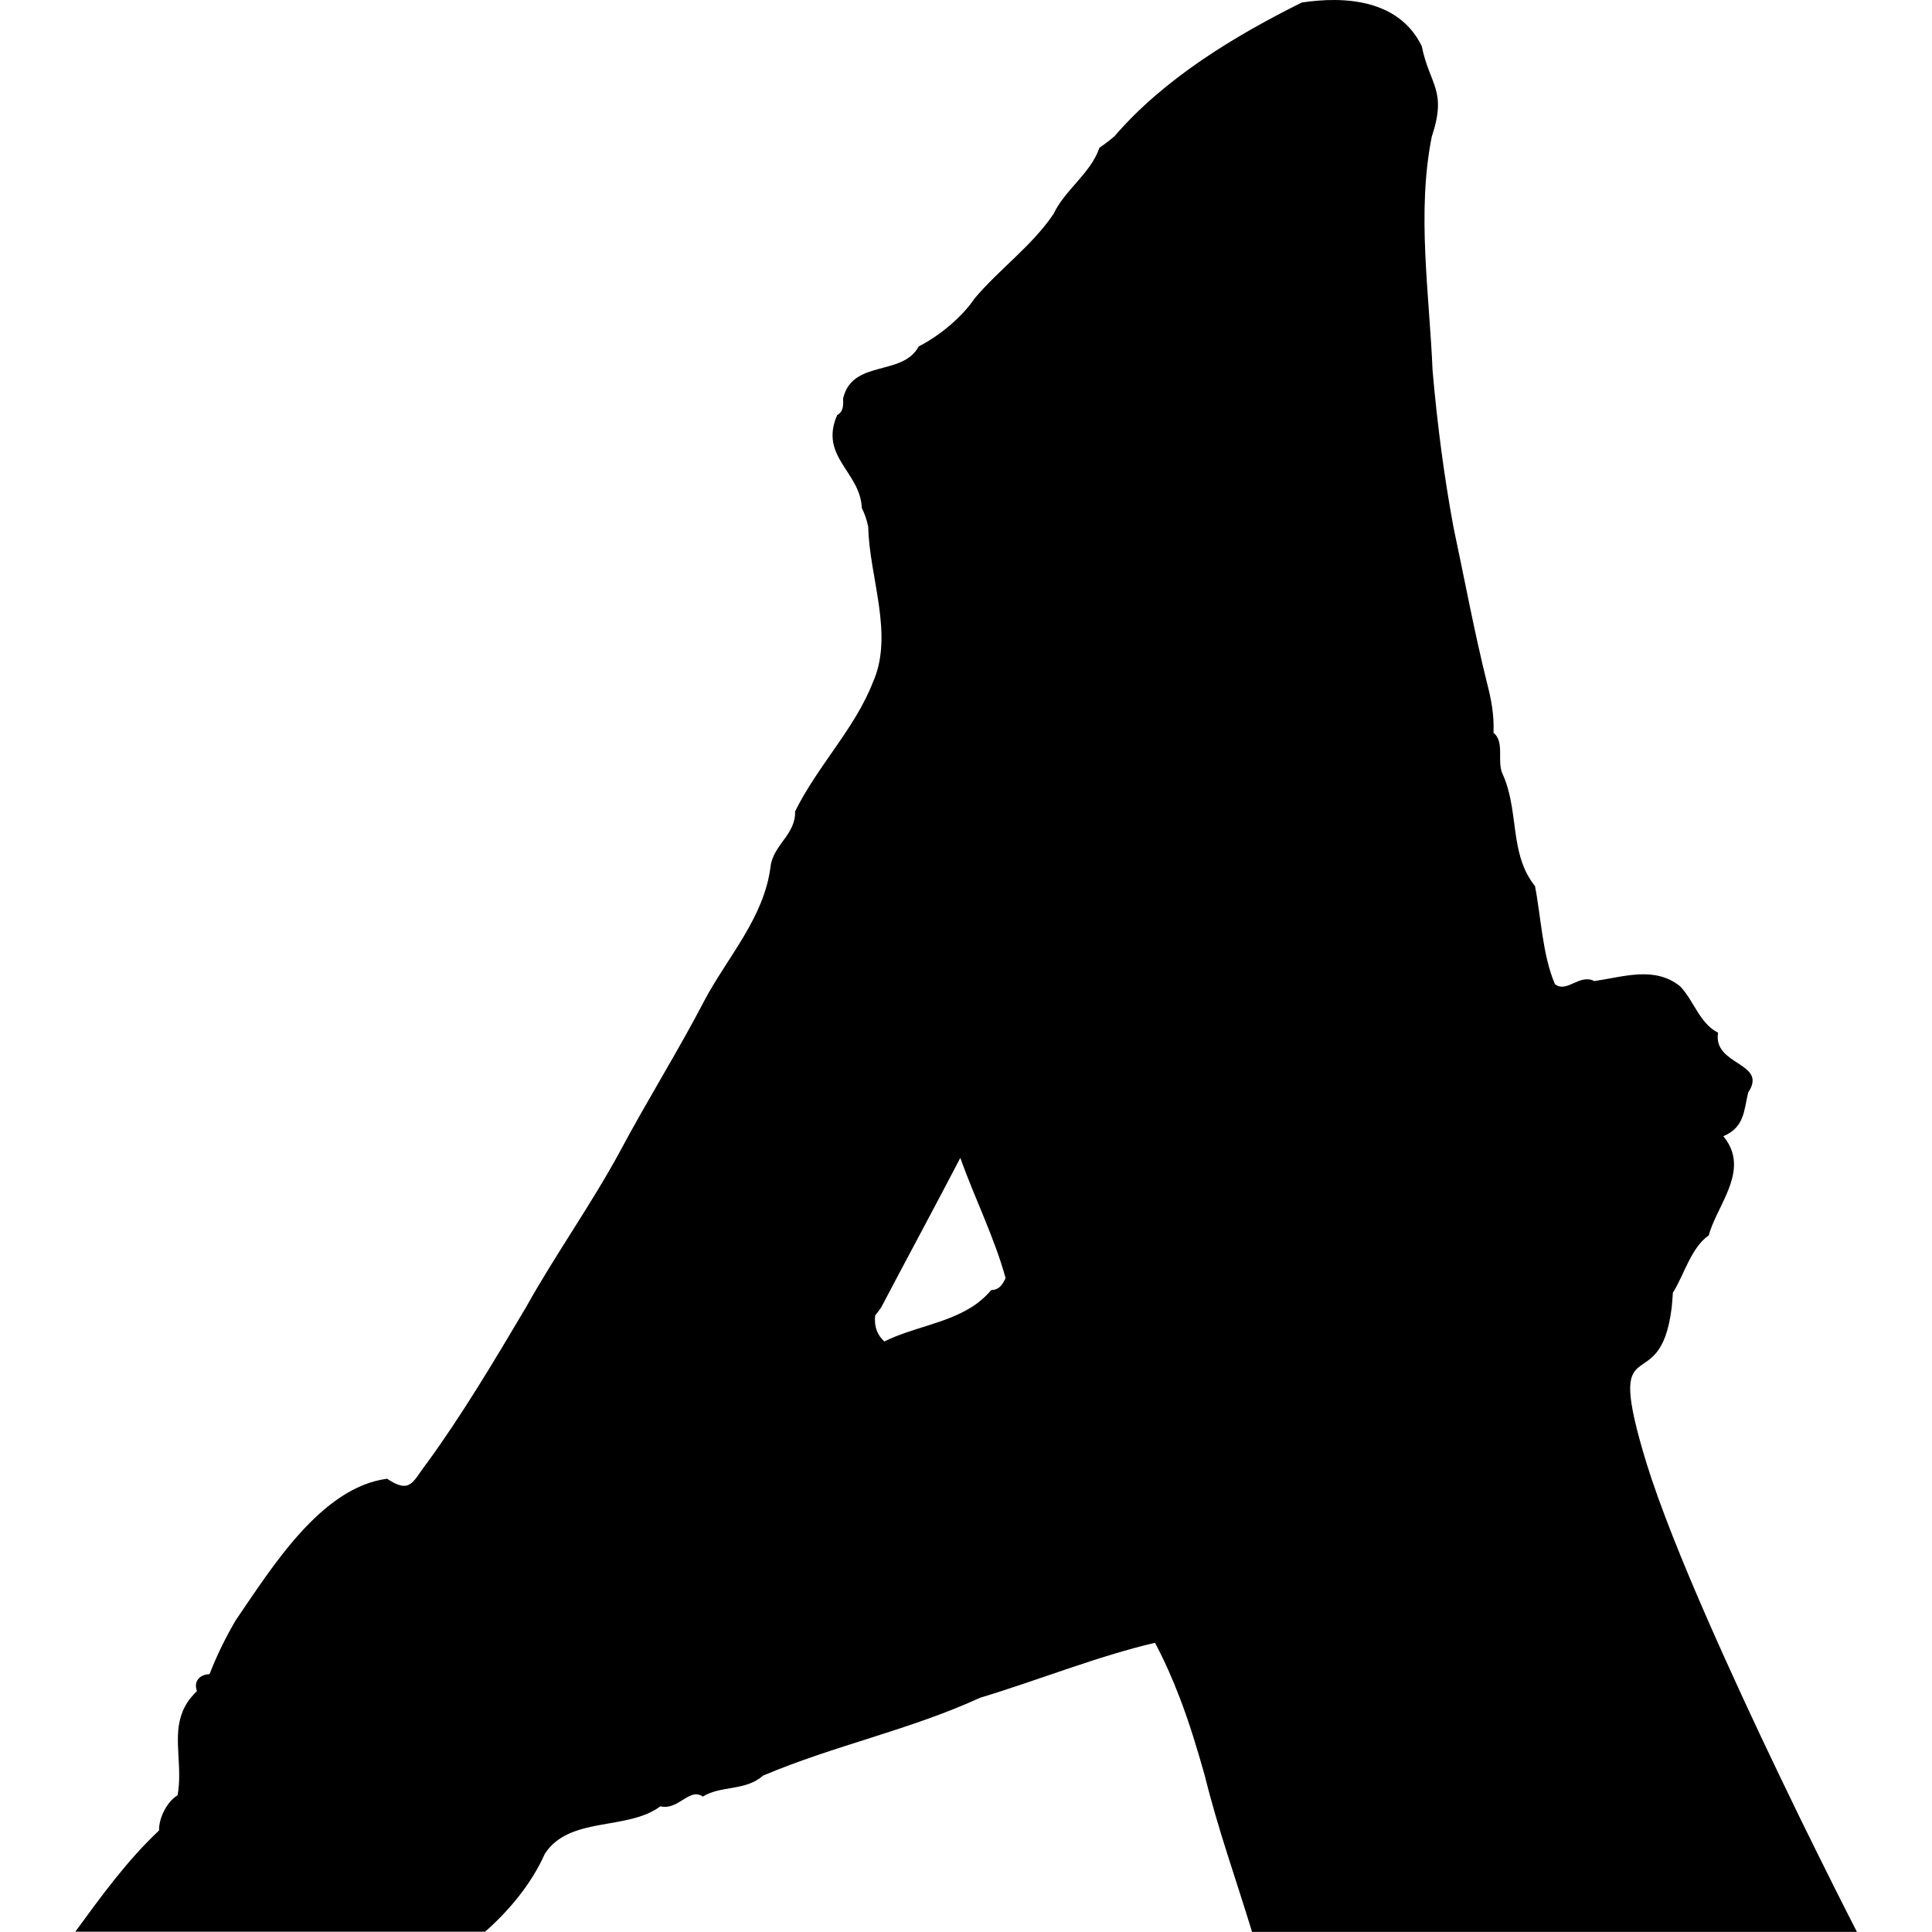 <?xml version="1.0" encoding="UTF-8"?>
<svg enable-background="new 0 0 197.87 197.87" version="1.1" viewBox="0 0 197.87 197.87" xml:space="preserve" xmlns="http://www.w3.org/2000/svg">
<style type="text/css">
	.st0{fill-rule:evenodd;clip-rule:evenodd;fill:#000}
	@media (prefers-color-scheme: dark){.st0{fill: #fff}}
</style>
<path class="st0" d="m186.16 189.87c-1.16-2.34-2.49-5.05-3.9-8-1.22-2.54-2.5-5.24-3.77-8-1.22-2.65-2.44-5.34-3.6-7.99-2.6-5.93-4.89-11.62-6.25-15.99-4.52-14.8 1.36-6.06 2.57-15.98v0.01c0.05-0.5 0.09-1.02 0.12-1.53 1.12-1.73 1.86-4.62 3.67-5.86 0.76-2.75 3.34-5.68 2.38-8.61-0.17-0.52-0.45-1.03-0.88-1.55 2.16-0.92 2.1-2.6 2.54-4.47 2.08-3.11-3.64-2.74-3.08-6.13-1.89-0.95-2.48-3.29-3.88-4.75-2.6-2.1-5.77-0.98-8.79-0.54-1.54-0.79-2.82 1.28-4.04 0.31-1.28-2.99-1.42-6.86-2.04-10.04-1.17-1.46-1.62-3.1-1.9-4.82-0.35-2.15-0.44-4.4-1.36-6.53-0.72-1.32 0.22-3.38-0.99-4.35 0.08-1.86-0.25-3.52-0.67-5.12-1.31-5.27-2.29-10.58-3.44-15.99-0.96-5.21-1.66-10.57-2.13-15.99v0.01c-0.33-7.94-1.64-16.17-0.08-23.98v0.01c1.59-4.78-0.22-5.26-1.03-9.27-2.36-4.81-7.93-5.12-12.29-4.46-6.87 3.42-14.09 7.77-19.2 13.72h-0.01c-0.48 0.41-0.98 0.8-1.51 1.15-0.89 2.64-3.59 4.35-4.72 6.83h-0.01v-0.01c-2.14 3.19-5.59 5.68-8.05 8.61-1.28 1.9-3.58 3.83-5.73 4.92-1.66 3.11-6.79 1.3-7.74 5.32 0.02 0.67 0.05 1.35-0.61 1.71-1.87 4.28 2.39 5.82 2.52 9.52 0.31 0.59 0.51 1.24 0.66 1.91 0.1 5.18 2.68 11.08 0.46 15.98-1.82 4.68-5.64 8.51-7.95 13.18 0.04 1.14-0.49 1.99-1.07 2.81h-0.01c-0.62 0.87-1.29 1.7-1.43 2.83-0.66 5.25-4.4 9.26-6.77 13.72-2.61 5.03-5.89 10.28-8.64 15.44-2.95 5.45-6.6 10.54-9.64 15.99-3.24 5.46-6.48 10.92-10.17 15.99h-0.01c-1.45 1.89-1.63 3.17-4.05 1.57-6.75 0.88-11.82 9.13-15.45 14.42v-0.01c-1.08 1.83-2 3.71-2.73 5.6-1.01 0.04-1.66 0.73-1.29 1.73-0.23 0.22-0.43 0.45-0.61 0.67h-0.01c-1.94 2.43-1.19 5.05-1.2 7.99 0 0.65-0.04 1.32-0.16 2.01-1.16 0.71-1.94 2.43-1.9 3.61-3.28 3.08-5.9 6.71-8.58 10.37h41.97c2.43-2.13 4.76-4.91 6.13-8 2.53-3.86 8.45-2.32 11.82-4.84 1.87 0.44 2.96-1.96 4.35-1 1.86-1.16 4.37-0.54 6.17-2.15h0.01c7.26-3.08 15.09-4.69 22.26-7.99 0 0-0.01 0-0.01 0.01 5.97-1.8 11.98-4.24 17.88-5.62 0.97 1.83 1.8 3.71 2.53 5.62 1 2.61 1.81 5.29 2.57 7.99 1.33 5.41 3.22 10.69 4.84 16h61.95c0 0.01-1.63-3.16-4.02-7.99zm-84.65-57.74c-0.61 0.73-1.31 1.31-2.06 1.78h-0.01c-2.66 1.66-6.03 2.07-8.87 3.48-0.7-0.65-1.06-1.48-0.94-2.66 0.22-0.26 0.41-0.53 0.6-0.81h0.01c2.68-5.11 5.5-10.31 8.11-15.33 1.49 4.16 3.49 8.14 4.64 12.31-0.32 0.68-0.64 1.2-1.48 1.23z"/>
</svg>
